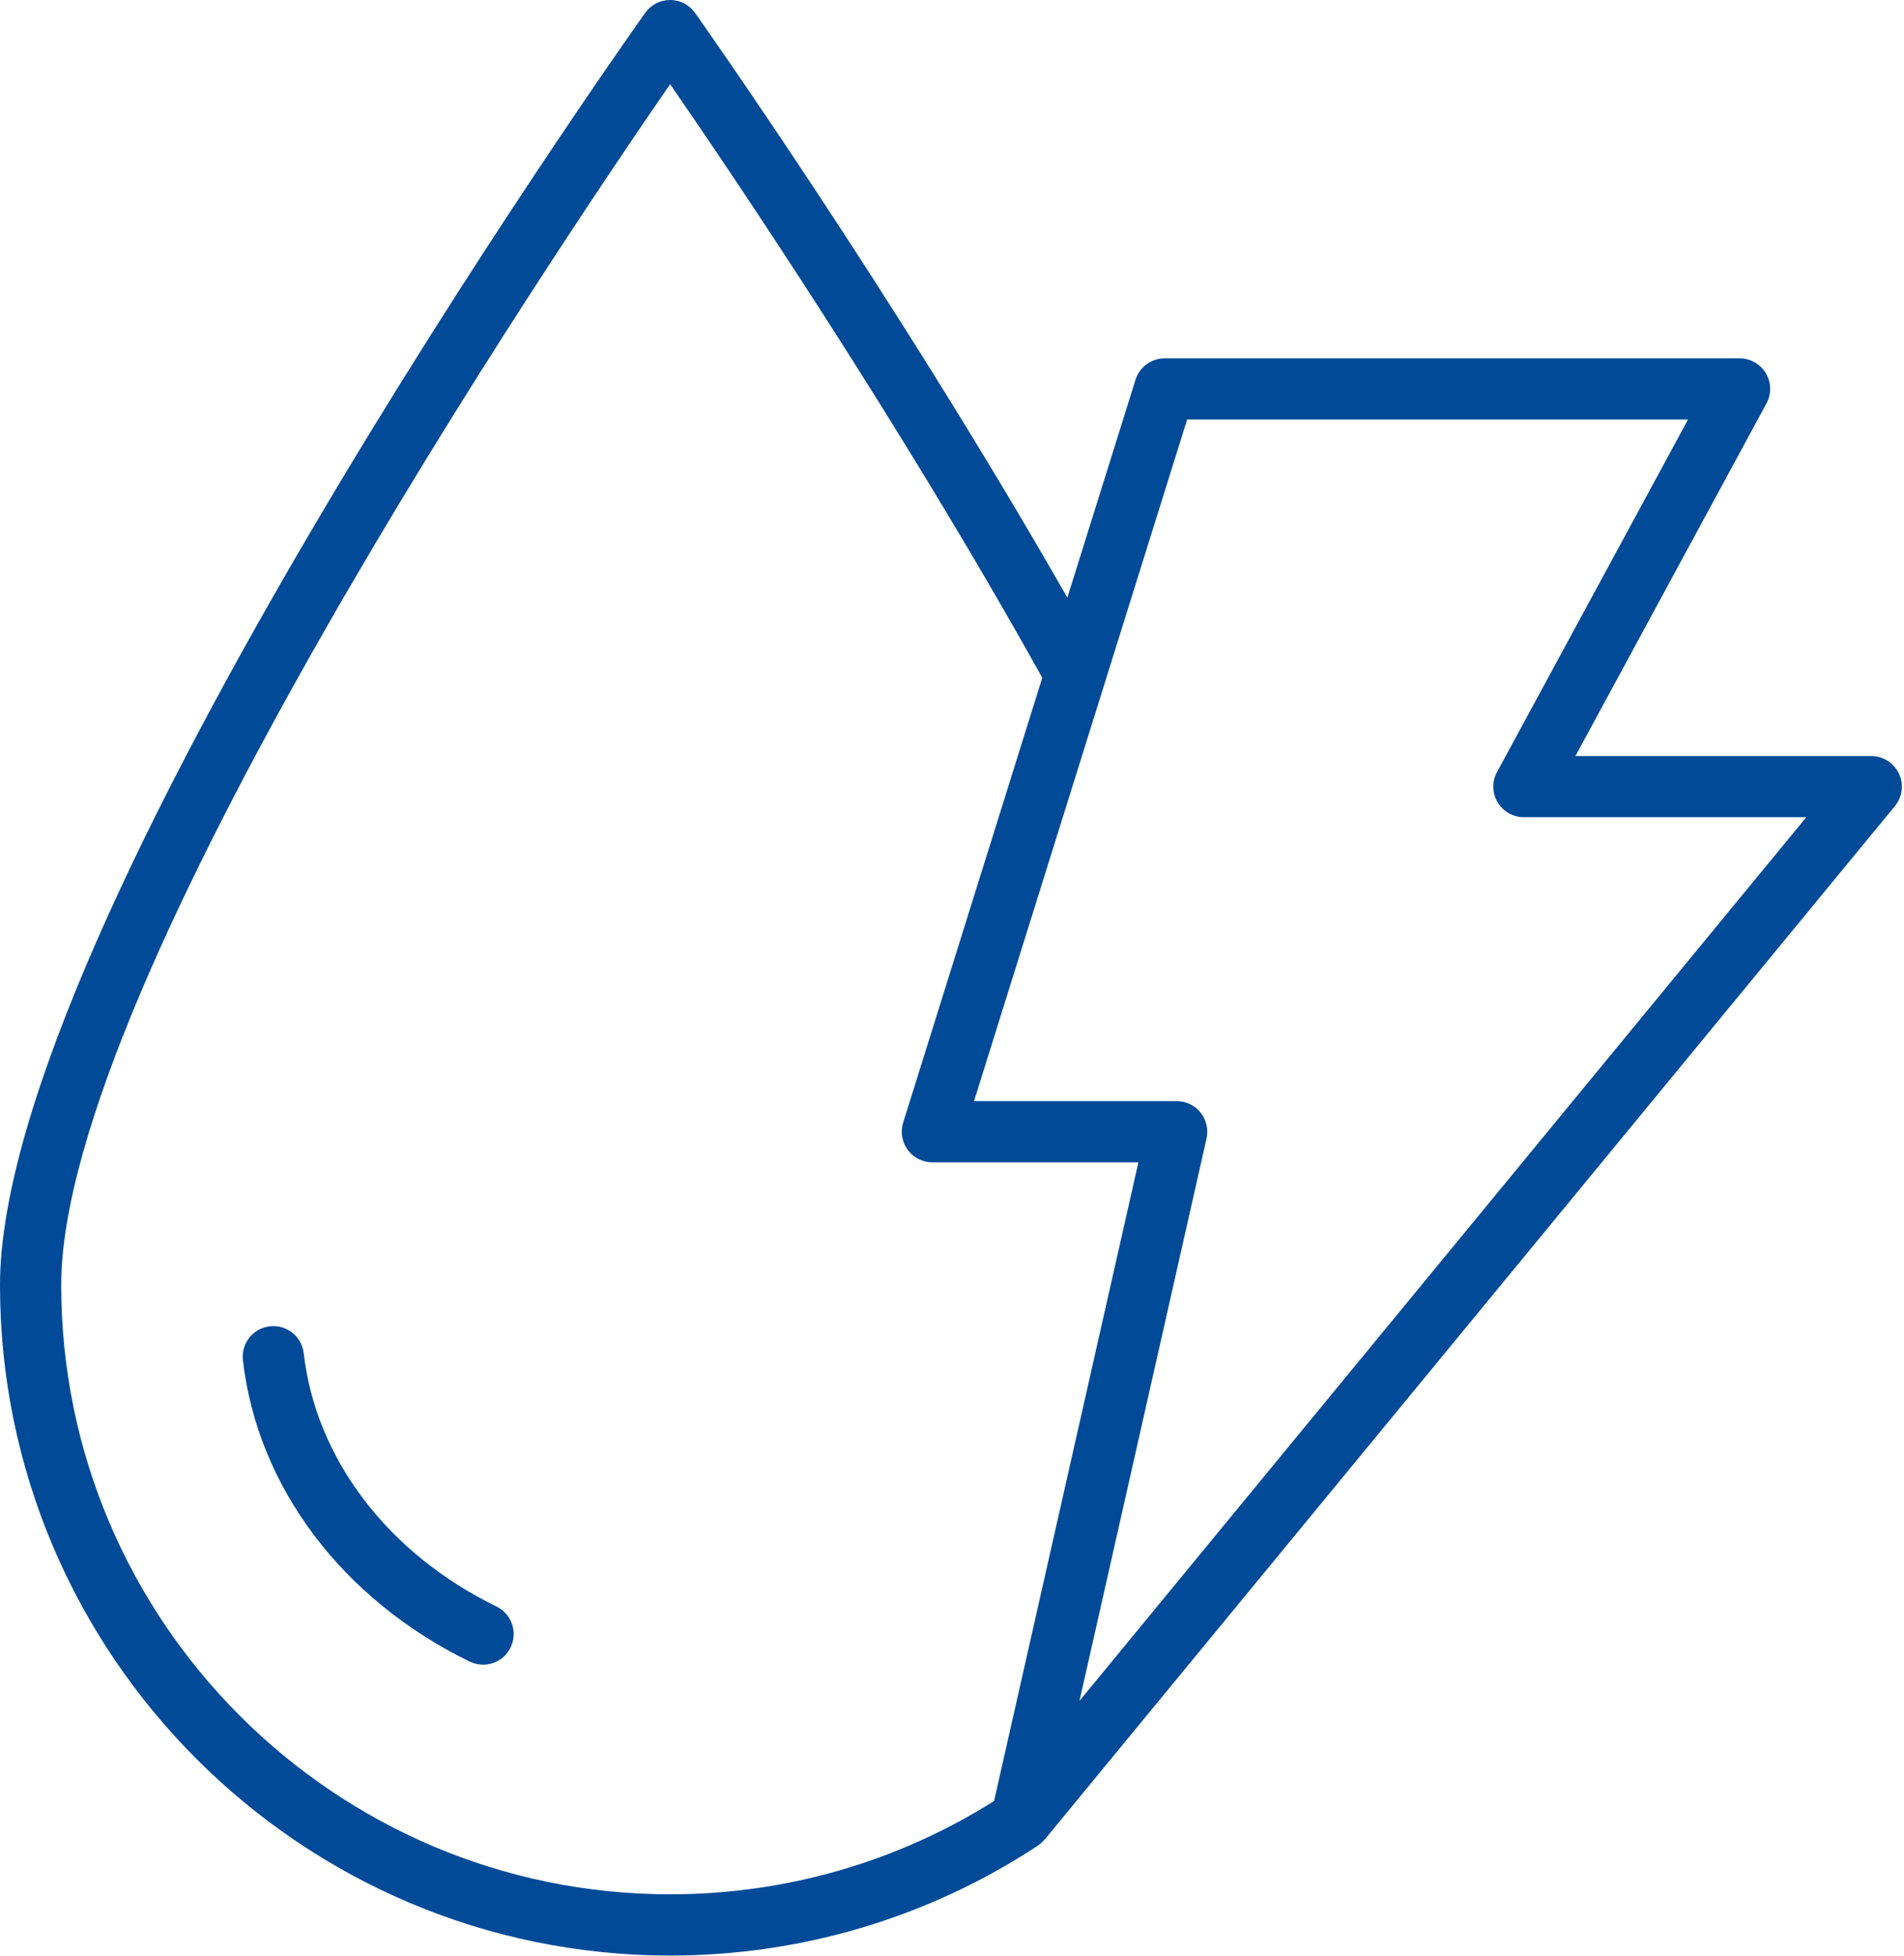 <?xml version="1.0" encoding="UTF-8" standalone="no"?><svg xmlns="http://www.w3.org/2000/svg" xmlns:xlink="http://www.w3.org/1999/xlink" fill="#000000" height="492.8" preserveAspectRatio="xMidYMid meet" version="1" viewBox="0.0 0.0 480.0 492.8" width="480" zoomAndPan="magnify"><g id="change1_1"><path d="M261.49,465.12c0.11-0.05,0.22-0.12,0.32-0.2c0.06-0.05,0.13-0.09,0.2-0.14 C261.84,464.9,261.67,465.02,261.49,465.12z M261.45,465.15c-0.34,0.21-0.69,0.38-1.05,0.52 C260.76,465.53,261.11,465.35,261.45,465.15z M478.72,194.93c-1.28-2.7-3.99-4.42-6.97-4.42h-74.59l48.16-88.84 c1.3-2.39,1.24-5.29-0.15-7.62c-1.39-2.33-3.91-3.76-6.62-3.76H293.62c-3.37,0-6.36,2.19-7.36,5.41l-17.18,54.89 C225.25,73.89,175.75,3.99,175.22,3.25C173.78,1.21,171.43,0,168.94,0s-4.84,1.21-6.29,3.25C156,12.6,0,233.35,0,323.81 c0,93.15,75.78,168.94,168.94,168.94c33.13,0,65.21-9.59,92.76-27.73c0.04-0.03,0.08-0.05,0.11-0.09c-0.1,0.07-0.21,0.14-0.32,0.2 c0.17-0.1,0.35-0.22,0.51-0.34c0.12-0.1,0.26-0.21,0.38-0.31c0.13-0.11,0.26-0.23,0.38-0.35c0.13-0.11,0.25-0.24,0.36-0.36 c0.04-0.05,0.09-0.09,0.13-0.13c0.04-0.05,0.08-0.1,0.13-0.15l0.01-0.01l0.24-0.28L477.7,203.12 C479.59,200.82,479.99,197.62,478.72,194.93z M15.43,323.81c0-75.73,123.91-259.73,153.51-302.6 c15.67,22.69,57.81,84.95,93.82,149.57l-35.07,112.09c-0.73,2.35-0.31,4.9,1.15,6.87c1.45,1.97,3.75,3.15,6.21,3.15h51.94 l-36.38,160.92c-24.44,15.4-52.61,23.51-81.68,23.51C84.29,477.32,15.43,408.46,15.43,323.81z M272.14,428.58l32.03-141.71 c0.51-2.28-0.04-4.68-1.5-6.51c-1.46-1.83-3.68-2.9-6.03-2.9h-51.09l32.84-104.97l0.17-0.56l20.72-66.23h126.28l-48.16,88.84 c-1.3,2.39-1.24,5.29,0.15,7.62c1.39,2.33,3.91,3.76,6.62,3.76h71.2L272.14,428.58z M261.45,465.15c-0.34,0.21-0.69,0.38-1.05,0.52 C260.76,465.53,261.11,465.35,261.45,465.15z M261.49,465.12c0.17-0.1,0.35-0.22,0.51-0.34c-0.06,0.05-0.13,0.09-0.2,0.14 C261.71,465,261.61,465.07,261.49,465.12z M263.13,463.76c0.04-0.05,0.09-0.09,0.13-0.13c-0.27,0.31-0.56,0.58-0.86,0.83 c0.13-0.11,0.25-0.22,0.36-0.33C262.9,464.01,263.01,463.89,263.13,463.76z M262.39,464.47c0.01-0.01,0.01-0.01,0.02-0.02 c-0.13,0.11-0.26,0.22-0.4,0.32C262.13,464.68,262.26,464.57,262.39,464.47z M121.78,419.46c-1.14,0-2.29-0.25-3.38-0.78 C86.26,403,64.89,374.61,61.24,342.74c-0.48-4.23,2.55-8.06,6.79-8.54c4.24-0.48,8.06,2.55,8.54,6.79 c3.04,26.6,21.21,50.46,48.6,63.82c3.83,1.87,5.42,6.49,3.55,10.32C127.38,417.87,124.64,419.46,121.78,419.46z M262.77,464.12 c-0.12,0.12-0.24,0.23-0.36,0.33c0.3-0.25,0.59-0.52,0.86-0.83c-0.04,0.04-0.09,0.08-0.13,0.13 C263.01,463.89,262.9,464.01,262.77,464.12z M262.39,464.47c0.01-0.01,0.01-0.01,0.02-0.02c-0.13,0.11-0.26,0.22-0.4,0.32 C262.13,464.68,262.26,464.57,262.39,464.47z M261.81,464.92c0.06-0.05,0.13-0.09,0.2-0.14c-0.16,0.12-0.34,0.24-0.51,0.34 C261.61,465.07,261.71,465,261.81,464.92z M261.45,465.15c-0.34,0.21-0.69,0.38-1.05,0.52 C260.76,465.53,261.11,465.35,261.45,465.15z" fill="#004a98"/></g></svg>